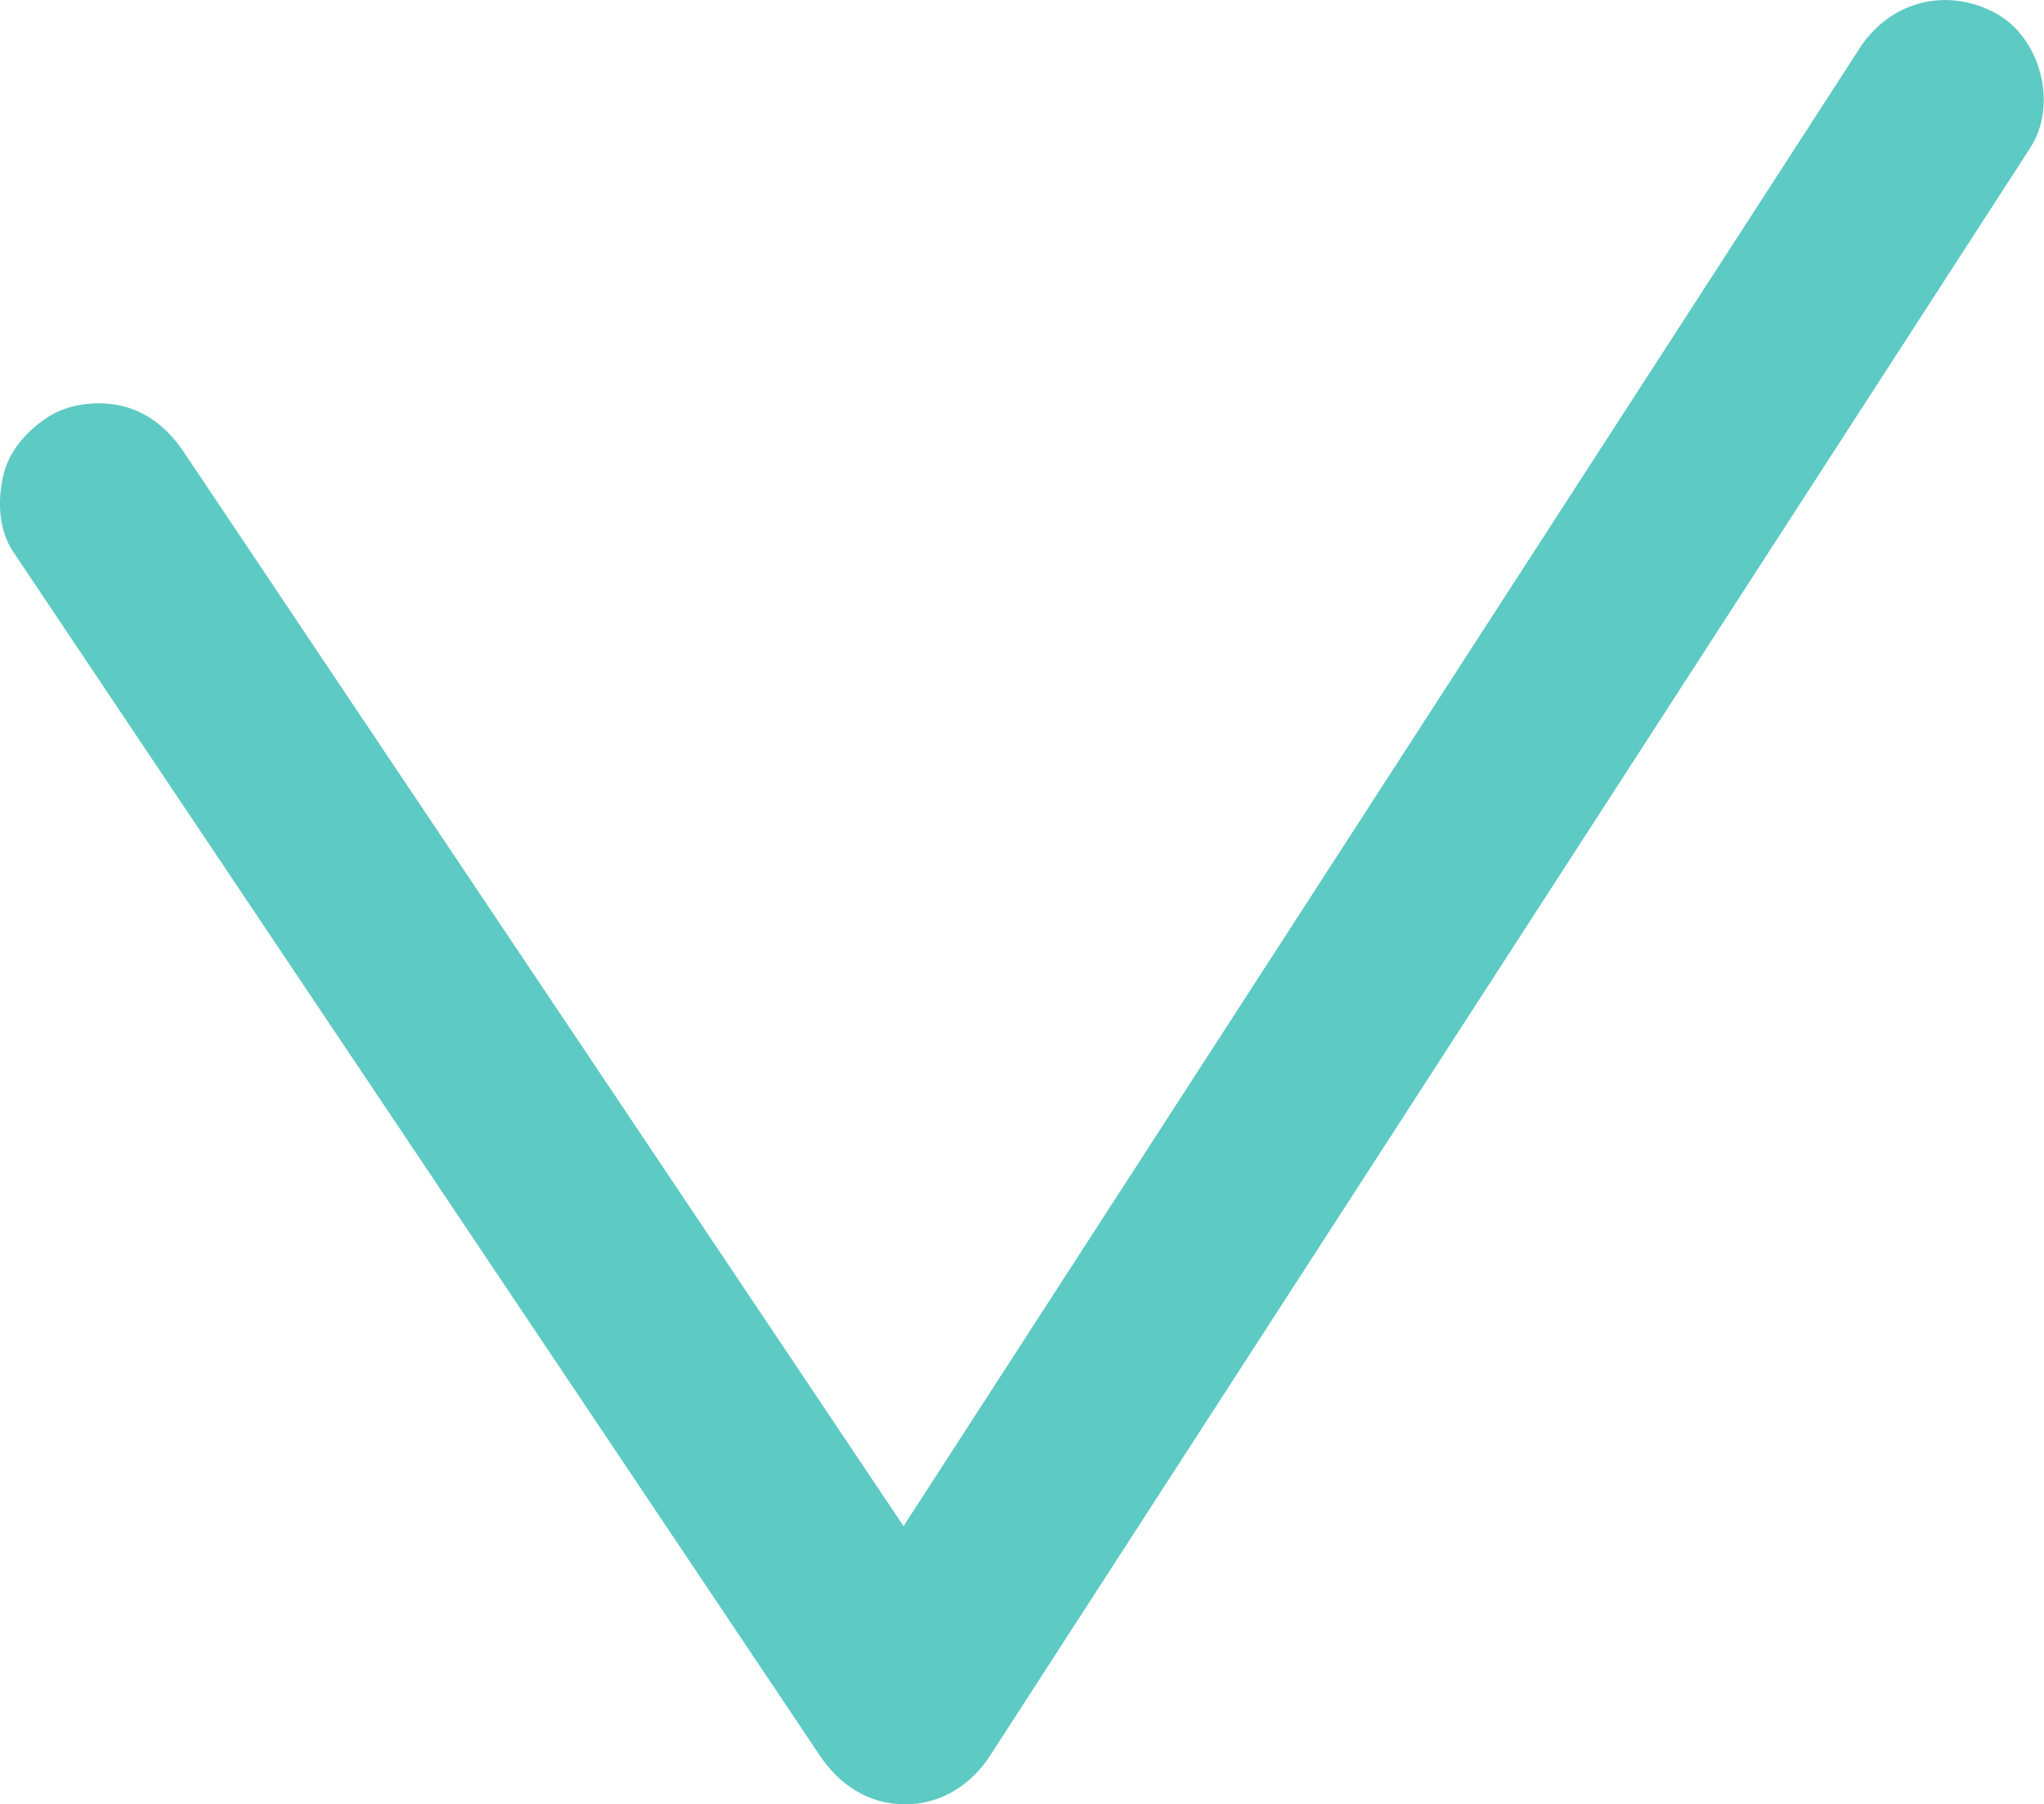 <?xml version="1.0" encoding="UTF-8"?> <!-- Generator: Adobe Illustrator 25.3.1, SVG Export Plug-In . SVG Version: 6.00 Build 0) --> <svg xmlns="http://www.w3.org/2000/svg" xmlns:xlink="http://www.w3.org/1999/xlink" version="1.1" id="Lag_1" x="0px" y="0px" viewBox="0 0 216.94 191.46" style="enable-background:new 0 0 216.94 191.46;" xml:space="preserve"> <style type="text/css"> .st0{fill:#5DCAC3;} </style> <g> <g> <path class="st0" d="M1.4,58.55c11.12,16.59,22.24,33.17,33.35,49.76s22.24,33.17,33.35,49.76c6.3,9.4,12.6,18.8,18.9,28.2 c2.09,3.12,5.18,5.19,9.05,5.19c3.83,0,7.02-2.05,9.05-5.19c14.37-22.21,28.75-44.43,43.12-66.64 c14.37-22.21,28.75-44.43,43.12-66.64c8.05-12.43,16.09-24.87,24.14-37.3c2.99-4.61,1.09-11.78-3.76-14.34 c-5.22-2.76-11.16-1.16-14.34,3.76c-14.37,22.21-28.75,44.43-43.12,66.64c-14.37,22.21-28.75,44.43-43.12,66.64 c-8.05,12.43-16.09,24.87-24.14,37.3c6.04,0,12.07,0,18.11,0C94,159.1,82.88,142.51,71.76,125.93S49.53,92.75,38.41,76.17 c-6.3-9.4-12.6-18.8-18.9-28.2c-1.53-2.28-3.56-4.07-6.27-4.82c-2.51-0.69-5.85-0.38-8.08,1.06c-2.24,1.44-4.21,3.59-4.82,6.27 C-0.26,53.13-0.17,56.21,1.4,58.55L1.4,58.55z"></path> </g> </g> </svg> 